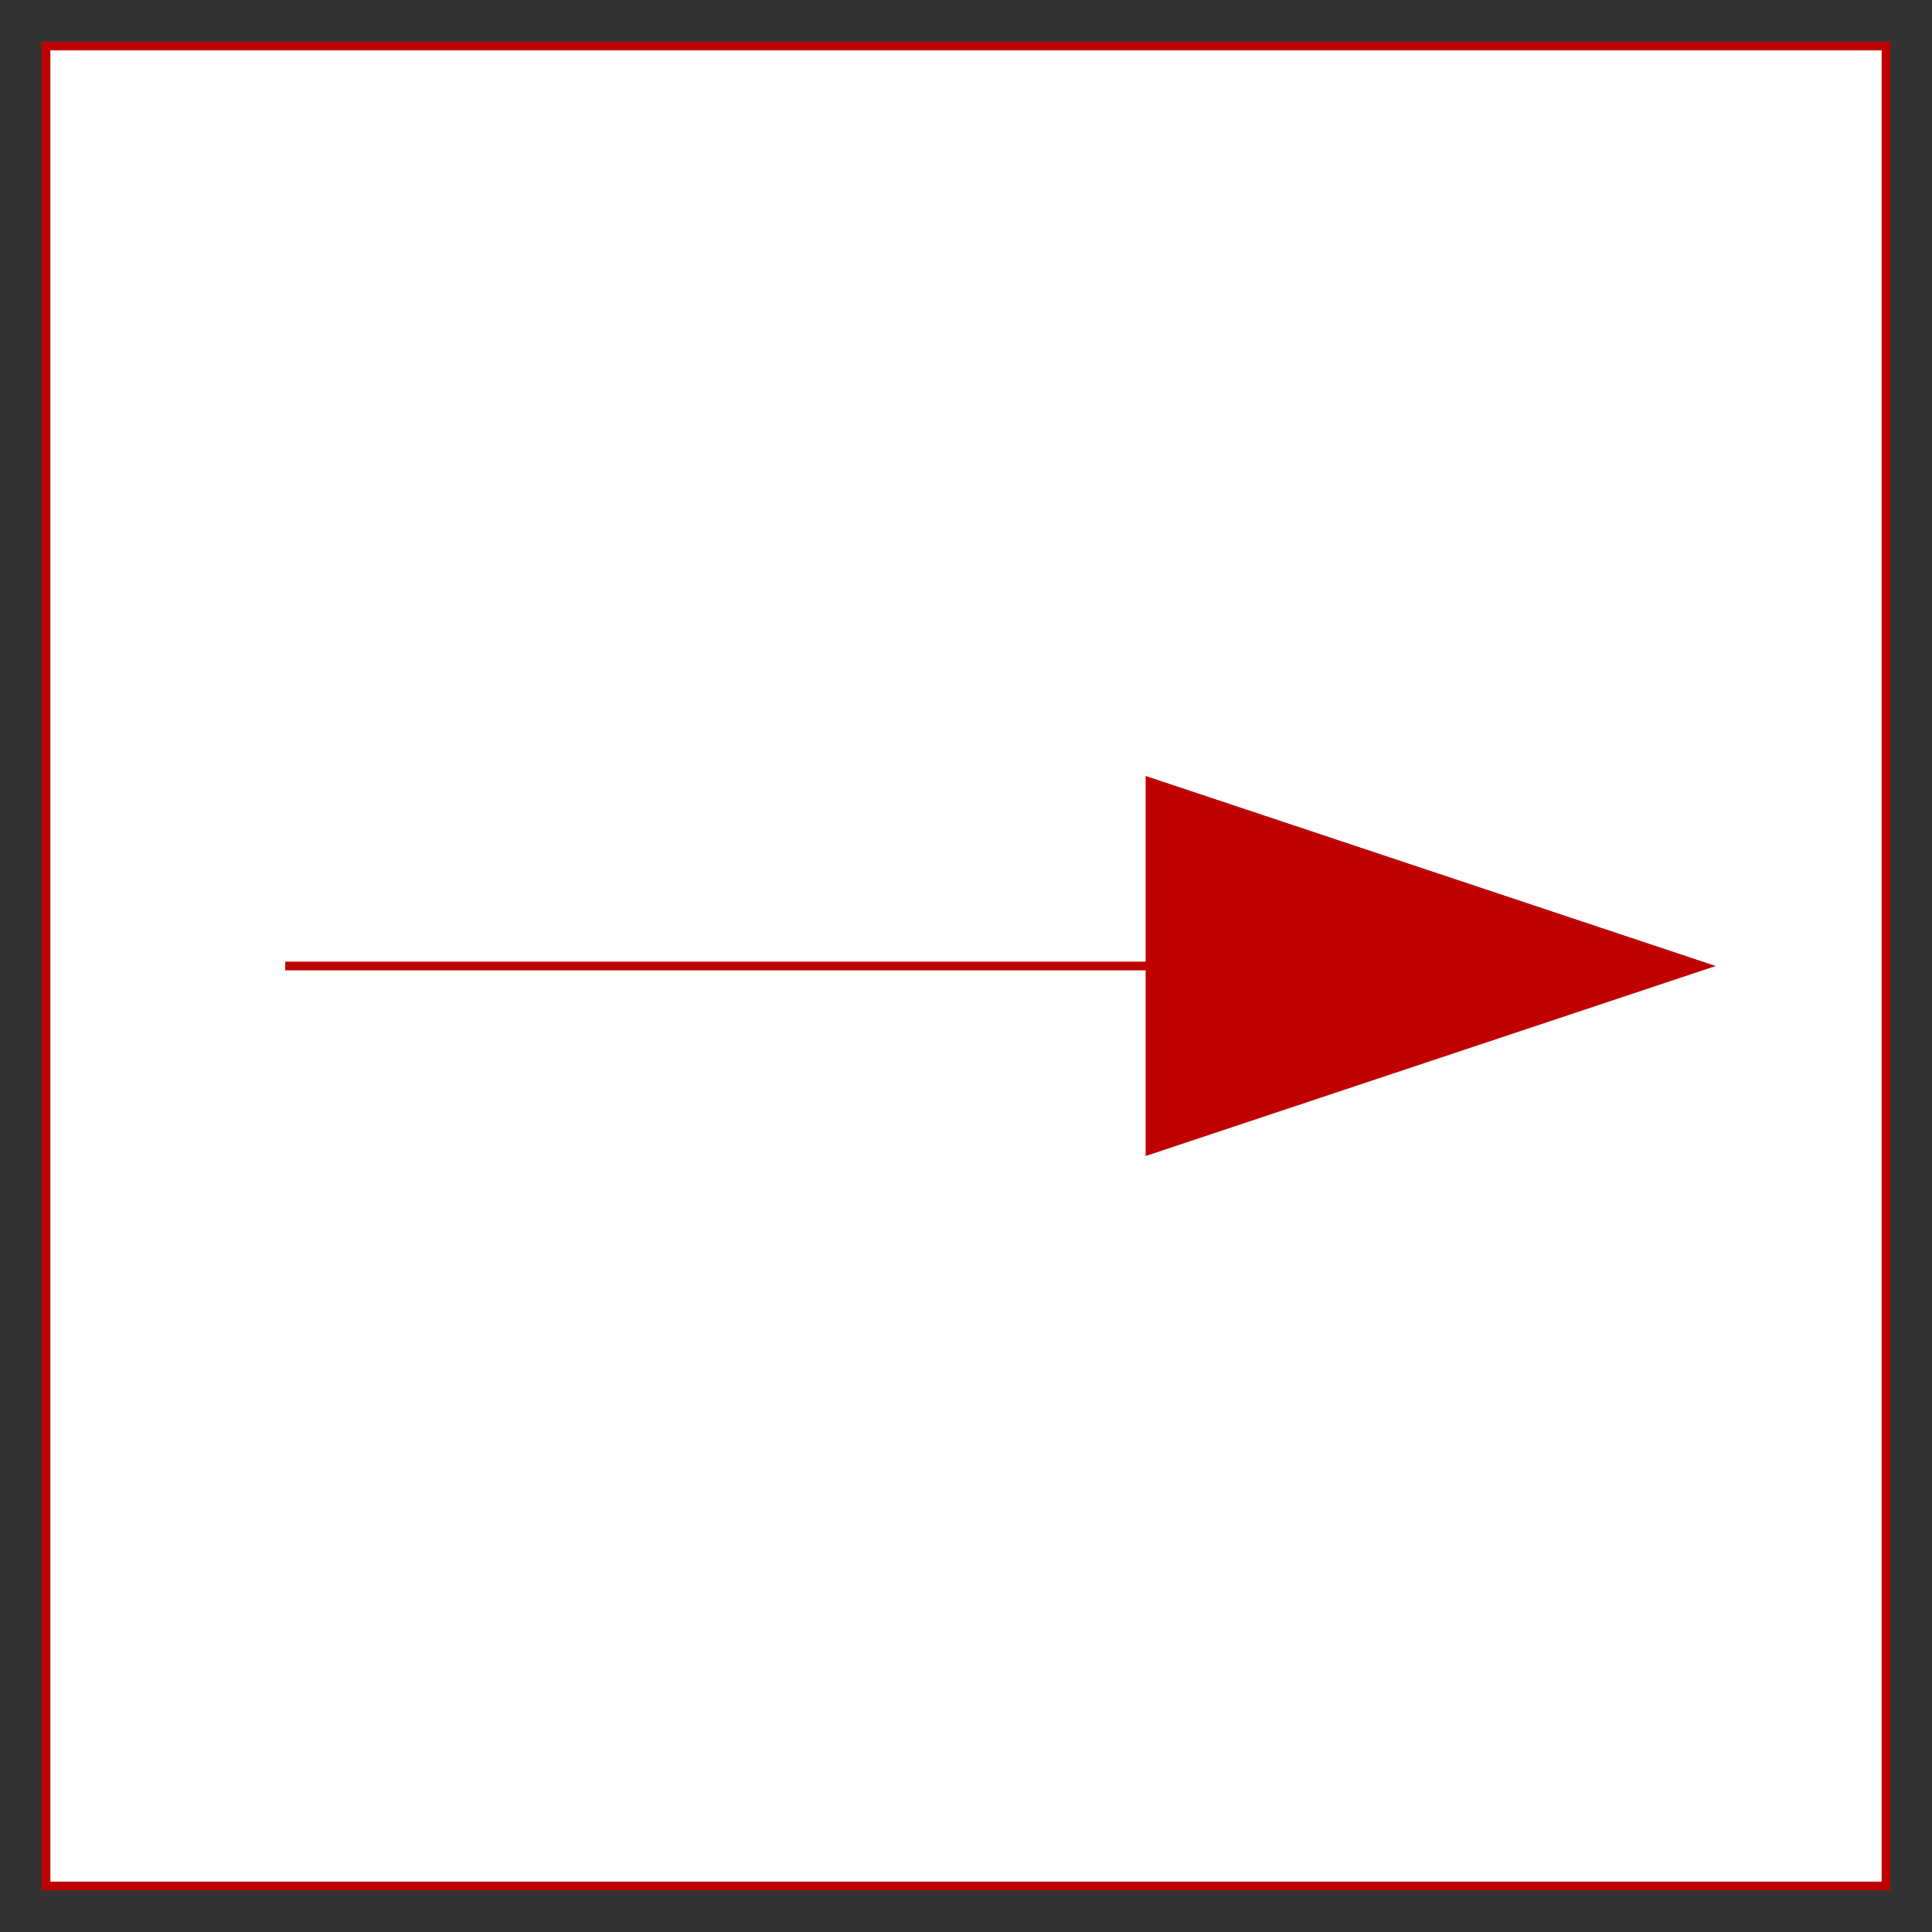 <?xml version="1.0" encoding="utf-8" ?>
<svg baseProfile="full" height="210.0" version="1.1" viewBox="0 0 210.0 210.0" width="210.0" xmlns="http://www.w3.org/2000/svg" xmlns:ev="http://www.w3.org/2001/xml-events" xmlns:xlink="http://www.w3.org/1999/xlink"><rect x="0" y="0" width="210.0" height="210.0" fill="#333333" stroke="none"/><defs /><rect fill="rgb(255,255,255)" fill-opacity="1" height="200.0" rx="0.0" ry="0.0" stroke="rgb(191,0,0)" stroke-width="0.25mm" width="200.0" x="5.0" y="5.0" /><defs /><polyline fill="none" fill-opacity="0" points="31.0,105.0 135.0,105.0" stroke="rgb(191,0,0)" stroke-width="0.25mm" /><defs /><polygon fill="rgb(191,0,0)" fill-opacity="1" points="185.0,105.0 125.0,85.0 125.0,125.0 185.0,105.0" stroke="rgb(191,0,0)" stroke-width="0.25mm" /><defs /></svg>